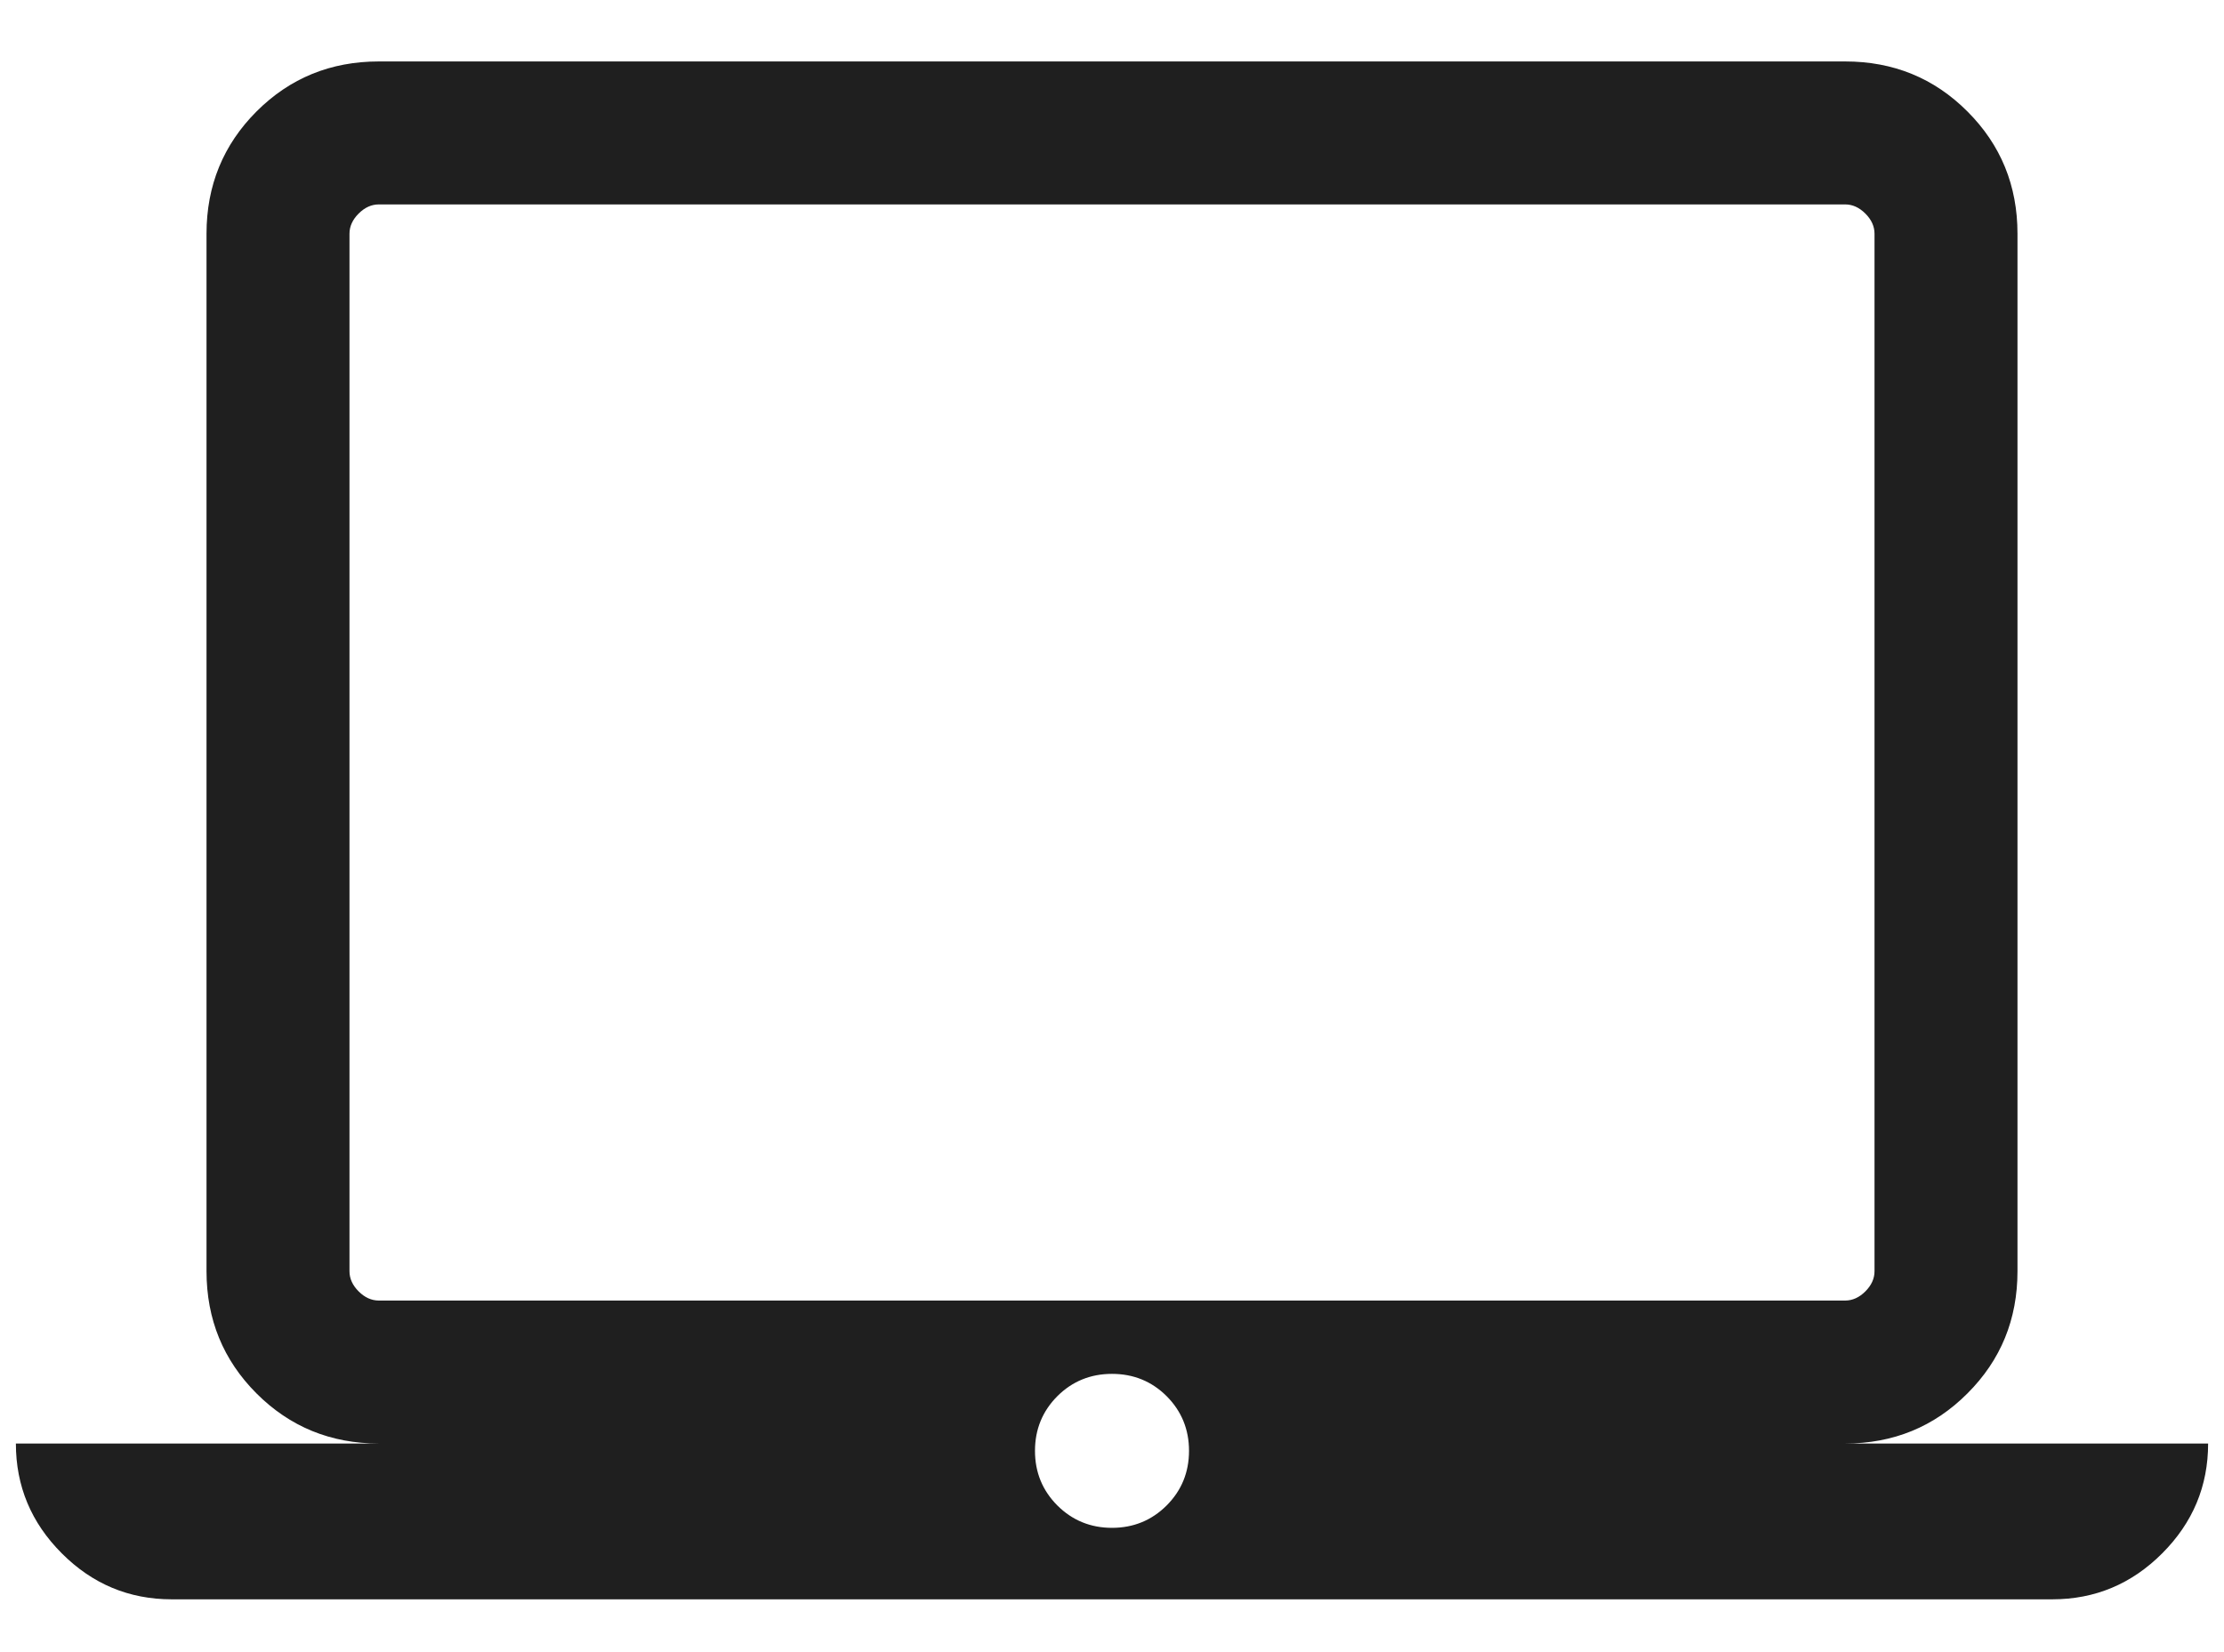 <svg width="35" height="26" viewBox="0 0 35 26" fill="none" xmlns="http://www.w3.org/2000/svg">
<path d="M2.702 25.169C2.031 25.169 1.454 24.928 0.973 24.446C0.491 23.964 0.25 23.388 0.25 22.717H5.962C5.204 22.717 4.562 22.454 4.037 21.929C3.513 21.404 3.25 20.763 3.25 20.005V3.678C3.25 2.921 3.513 2.279 4.037 1.754C4.562 1.229 5.204 0.967 5.962 0.967H29.038C29.796 0.967 30.438 1.229 30.962 1.754C31.488 2.279 31.75 2.921 31.75 3.678V20.005C31.75 20.763 31.488 21.404 30.962 21.929C30.438 22.454 29.796 22.717 29.038 22.717H34.75C34.75 23.388 34.509 23.964 34.027 24.446C33.546 24.928 32.969 25.169 32.298 25.169H2.702ZM17.5 24.044C17.838 24.044 18.125 23.926 18.36 23.692C18.594 23.457 18.712 23.171 18.712 22.832C18.712 22.494 18.594 22.207 18.36 21.972C18.125 21.738 17.838 21.621 17.5 21.621C17.162 21.621 16.875 21.738 16.64 21.972C16.406 22.207 16.288 22.494 16.288 22.832C16.288 23.171 16.406 23.457 16.64 23.692C16.875 23.926 17.162 24.044 17.5 24.044ZM5.962 20.467H29.038C29.154 20.467 29.26 20.419 29.356 20.323C29.452 20.227 29.5 20.121 29.5 20.005V3.678C29.5 3.563 29.452 3.457 29.356 3.361C29.26 3.265 29.154 3.217 29.038 3.217H5.962C5.846 3.217 5.74 3.265 5.644 3.361C5.548 3.457 5.5 3.563 5.5 3.678V20.005C5.5 20.121 5.548 20.227 5.644 20.323C5.74 20.419 5.846 20.467 5.962 20.467Z" fill="#1F1F1F"/>
</svg>
